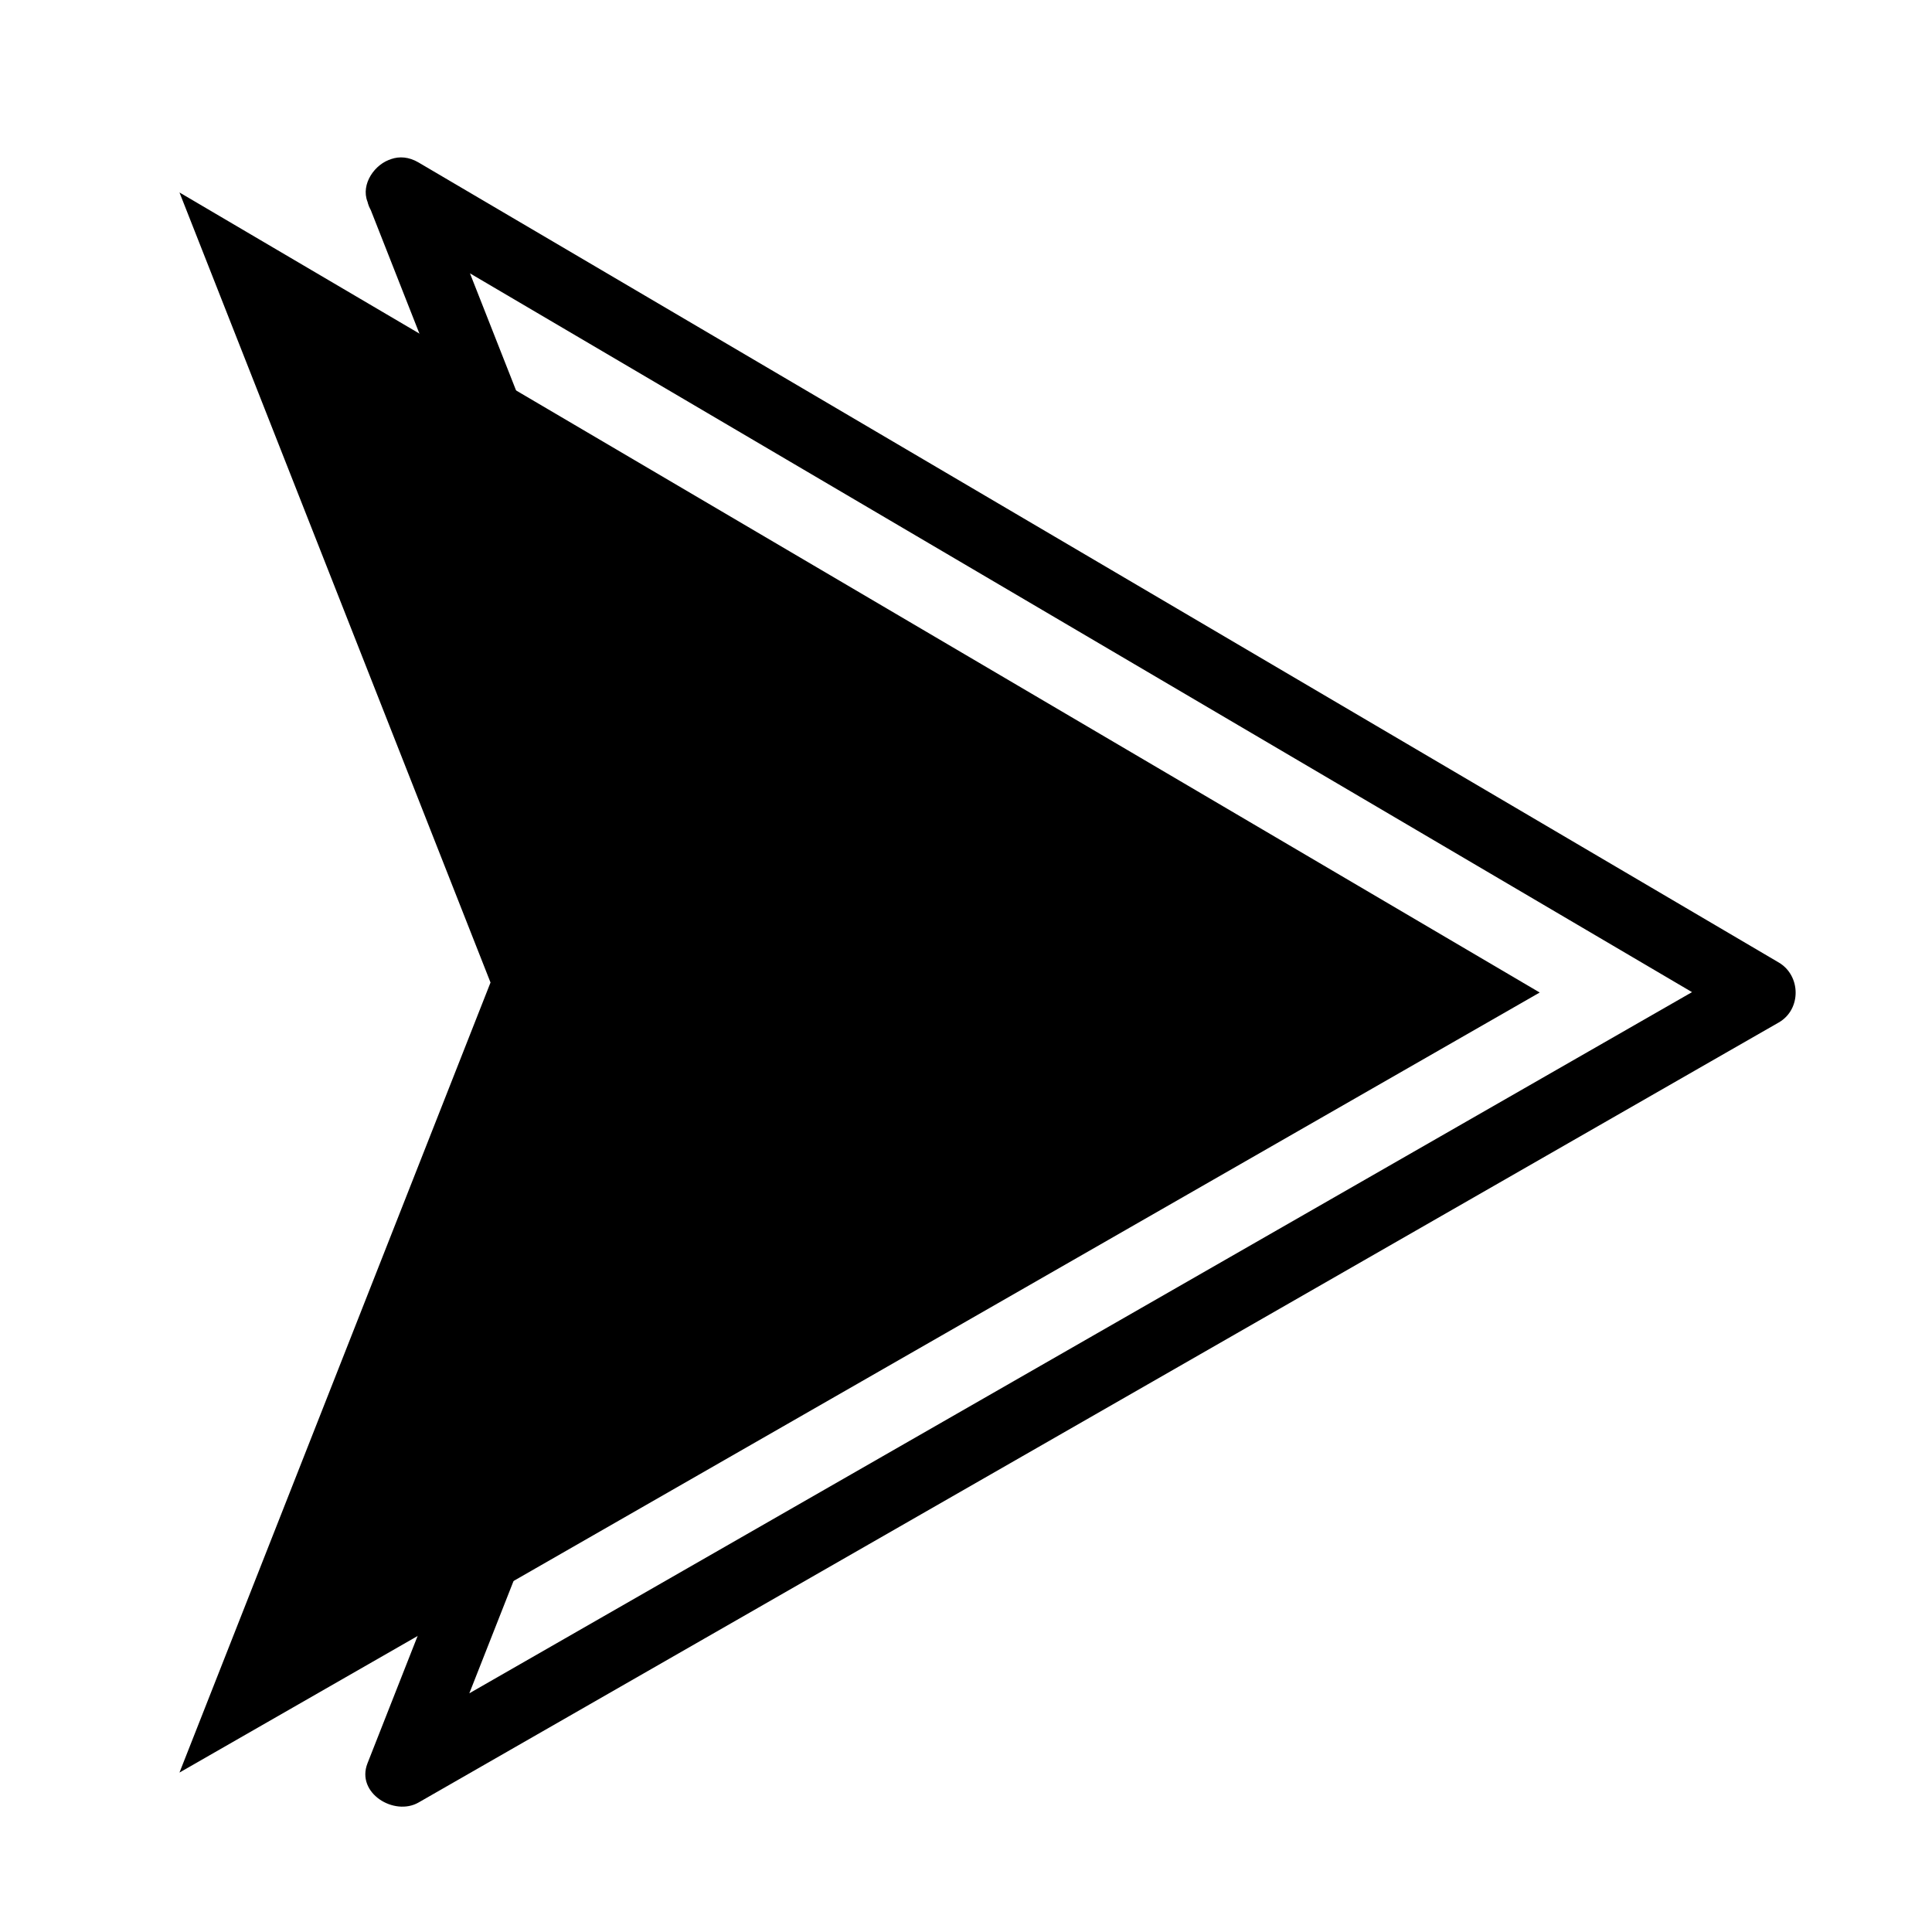 <svg xmlns="http://www.w3.org/2000/svg" xmlns:xlink="http://www.w3.org/1999/xlink" width="1024" viewBox="0 0 768 768" height="1024" preserveAspectRatio="xMidYMid meet"><defs><clipPath id="65636f2c82"><path d="M 145 62.574 L 714 62.574 L 714 718.074 L 145 718.074 Z M 145 62.574 " clip-rule="nonzero"></path></clipPath></defs><rect x="-76.8" width="921.6" fill="#ffffff" y="-76.8" height="921.6" fill-opacity="1"></rect><rect x="-76.8" width="921.6" fill="#ffffff" y="-76.8" height="921.6" fill-opacity="1"></rect><path fill="#000000" d="M 71.344 76.508 L 612.055 394.543 L 71.344 704.621 L 194.988 390.566 L 71.344 76.508 " fill-opacity="1" fill-rule="nonzero"></path><g clip-path="url(#65636f2c82)"><path fill="#000000" d="M 152.426 88.43 C 189.836 110.434 227.238 132.438 264.648 154.441 C 340.52 199.062 416.387 243.688 492.242 288.305 C 552.023 323.465 611.793 358.625 671.559 393.77 C 678.754 397.996 685.949 402.234 693.145 406.461 L 693.145 382.609 C 655.336 404.293 617.539 425.957 579.742 447.641 C 503.359 491.441 426.98 535.246 350.602 579.051 C 291.148 613.145 231.699 647.227 172.25 681.324 C 165.645 685.109 159.035 688.906 152.426 692.688 C 159.191 697.895 165.949 703.086 172.715 708.293 C 196.094 648.898 219.48 589.52 242.859 530.137 C 257.07 494.027 271.277 457.926 285.504 421.816 C 288.859 413.27 292.227 404.734 295.582 396.199 C 297.875 390.371 295.957 385.871 293.855 380.555 C 266.25 310.457 238.66 240.344 211.07 170.262 C 198.285 137.785 185.5 105.309 172.715 72.836 C 169.957 65.84 163.57 61.031 155.727 63.191 C 149.051 65.031 143.32 73.164 146.082 80.18 C 169.461 139.562 192.84 198.945 216.219 258.32 C 234.047 303.629 251.891 348.926 269.719 394.219 L 269.719 386.887 C 246.34 446.266 222.961 505.648 199.582 565.043 C 181.75 610.336 163.918 655.633 146.082 700.941 C 141.422 712.777 156.703 722.07 166.367 716.531 C 204.164 694.867 241.961 673.184 279.758 651.504 C 356.137 607.699 432.531 563.91 508.914 520.105 C 568.363 486.012 627.812 451.914 687.246 417.82 C 693.863 414.035 700.465 410.254 707.078 406.453 C 716.109 401.277 715.957 387.824 707.078 382.605 C 669.668 360.605 632.258 338.609 594.848 316.598 C 518.98 271.977 443.125 227.359 367.254 182.734 C 307.488 147.582 247.707 112.426 187.938 77.266 C 180.746 73.035 173.559 68.805 166.367 64.578 C 150.98 55.531 137.09 79.406 152.426 88.426 " fill-opacity="1" fill-rule="nonzero"></path></g></svg>